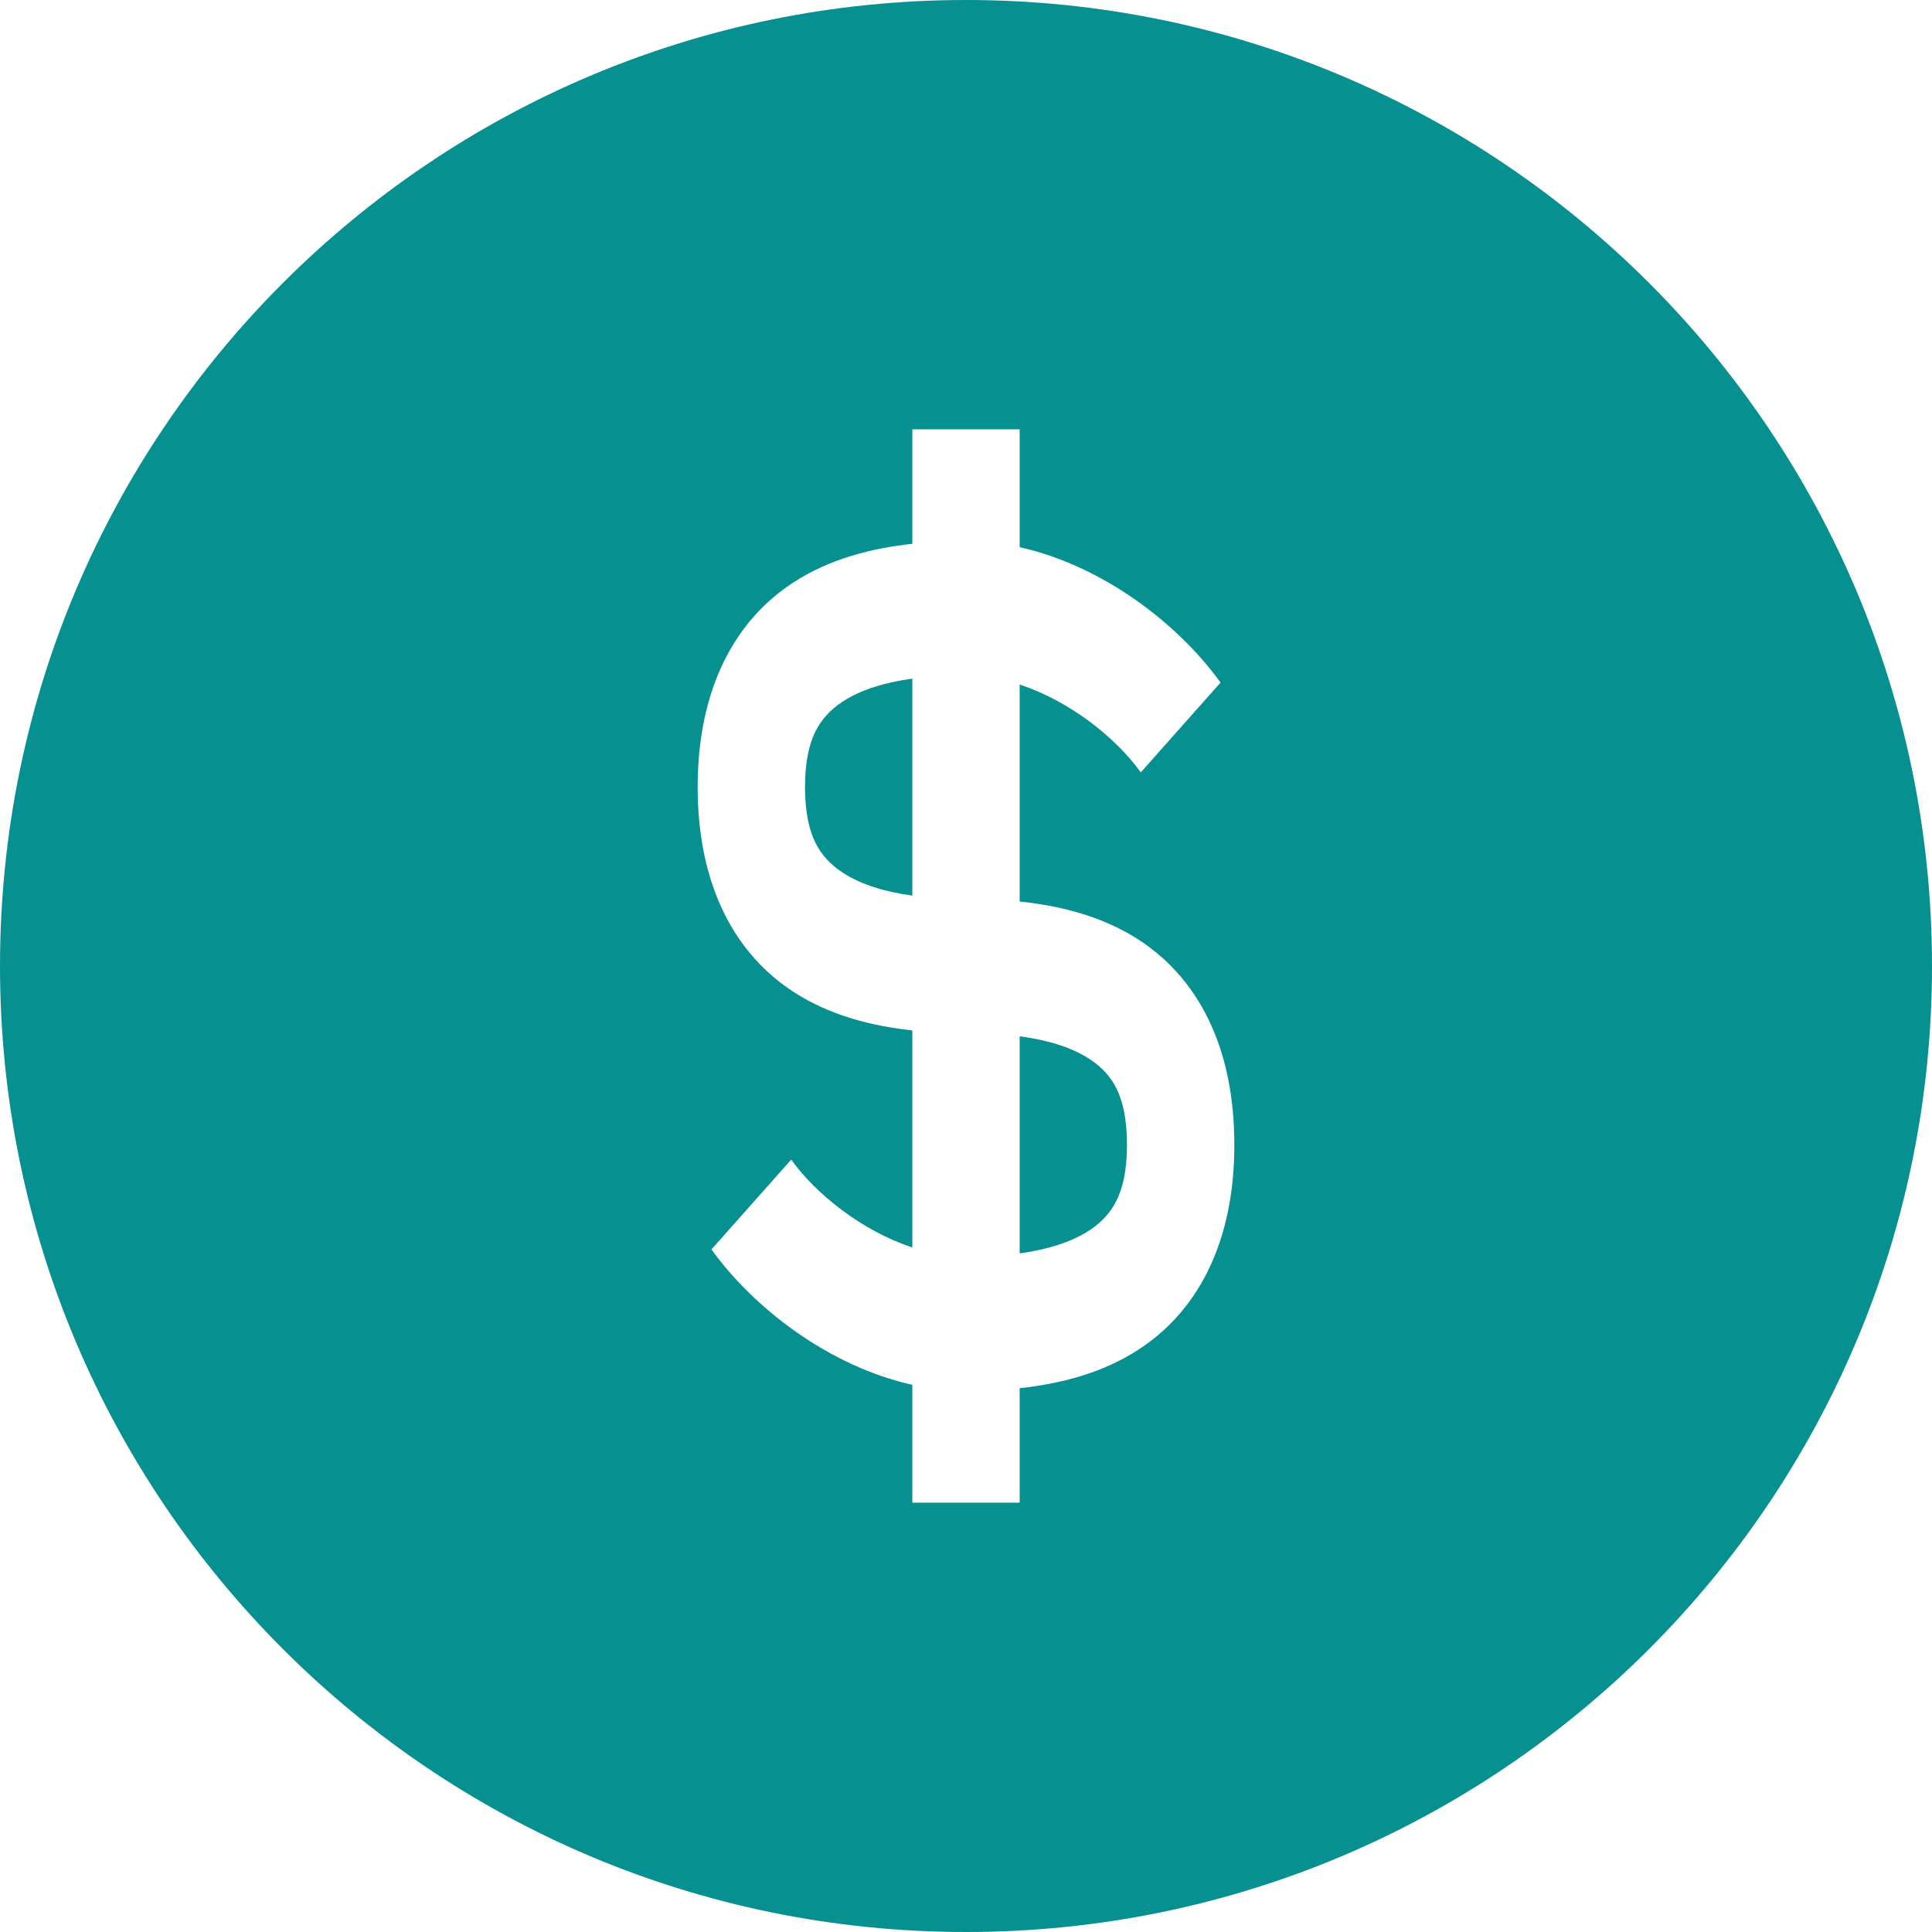 <svg width="36" height="36" viewBox="0 0 36 36" xmlns="http://www.w3.org/2000/svg">
<path fill-rule="evenodd" clip-rule="evenodd" d="M18 36C27.941 36 36 27.941 36 18C36 8.059 27.941 0 18 0C8.059 0 0 8.059 0 18C0 27.941 8.059 36 18 36ZM14.79 10.849C15.46 10.414 16.24 10.215 17 10.133V8H19V10.196C20.544 10.54 21.948 11.615 22.743 12.719L21.257 14.392C20.787 13.739 19.931 13.063 19 12.755V16.798C19.77 16.879 20.555 17.078 21.228 17.517C21.731 17.846 22.189 18.32 22.516 18.991C22.843 19.661 23 20.451 23 21.333C23 22.221 22.838 23.012 22.507 23.683C22.176 24.352 21.714 24.825 21.21 25.151C20.54 25.586 19.76 25.785 19 25.867V28H17V25.804C15.456 25.46 14.052 24.385 13.257 23.281L14.743 21.608C15.213 22.261 16.069 22.937 17 23.245V19.2C16.24 19.119 15.46 18.919 14.79 18.485C14.286 18.158 13.824 17.686 13.493 17.016C13.162 16.345 13 15.554 13 14.667C13 13.779 13.162 12.988 13.493 12.317C13.824 11.648 14.286 11.175 14.79 10.849ZM19 23.355V19.31C19.53 19.381 19.971 19.517 20.302 19.733C20.544 19.891 20.703 20.076 20.808 20.291C20.912 20.505 21 20.827 21 21.333C21 21.835 20.912 22.155 20.805 22.369C20.699 22.585 20.536 22.773 20.29 22.932C19.958 23.147 19.519 23.283 19 23.355ZM15.71 13.068C16.042 12.853 16.481 12.717 17 12.645V16.688C16.481 16.617 16.042 16.48 15.71 16.265C15.464 16.106 15.301 15.918 15.194 15.703C15.088 15.488 15 15.168 15 14.667C15 14.165 15.088 13.845 15.194 13.631C15.301 13.415 15.464 13.227 15.71 13.068Z"  fill="#06908F"/>
</svg>
